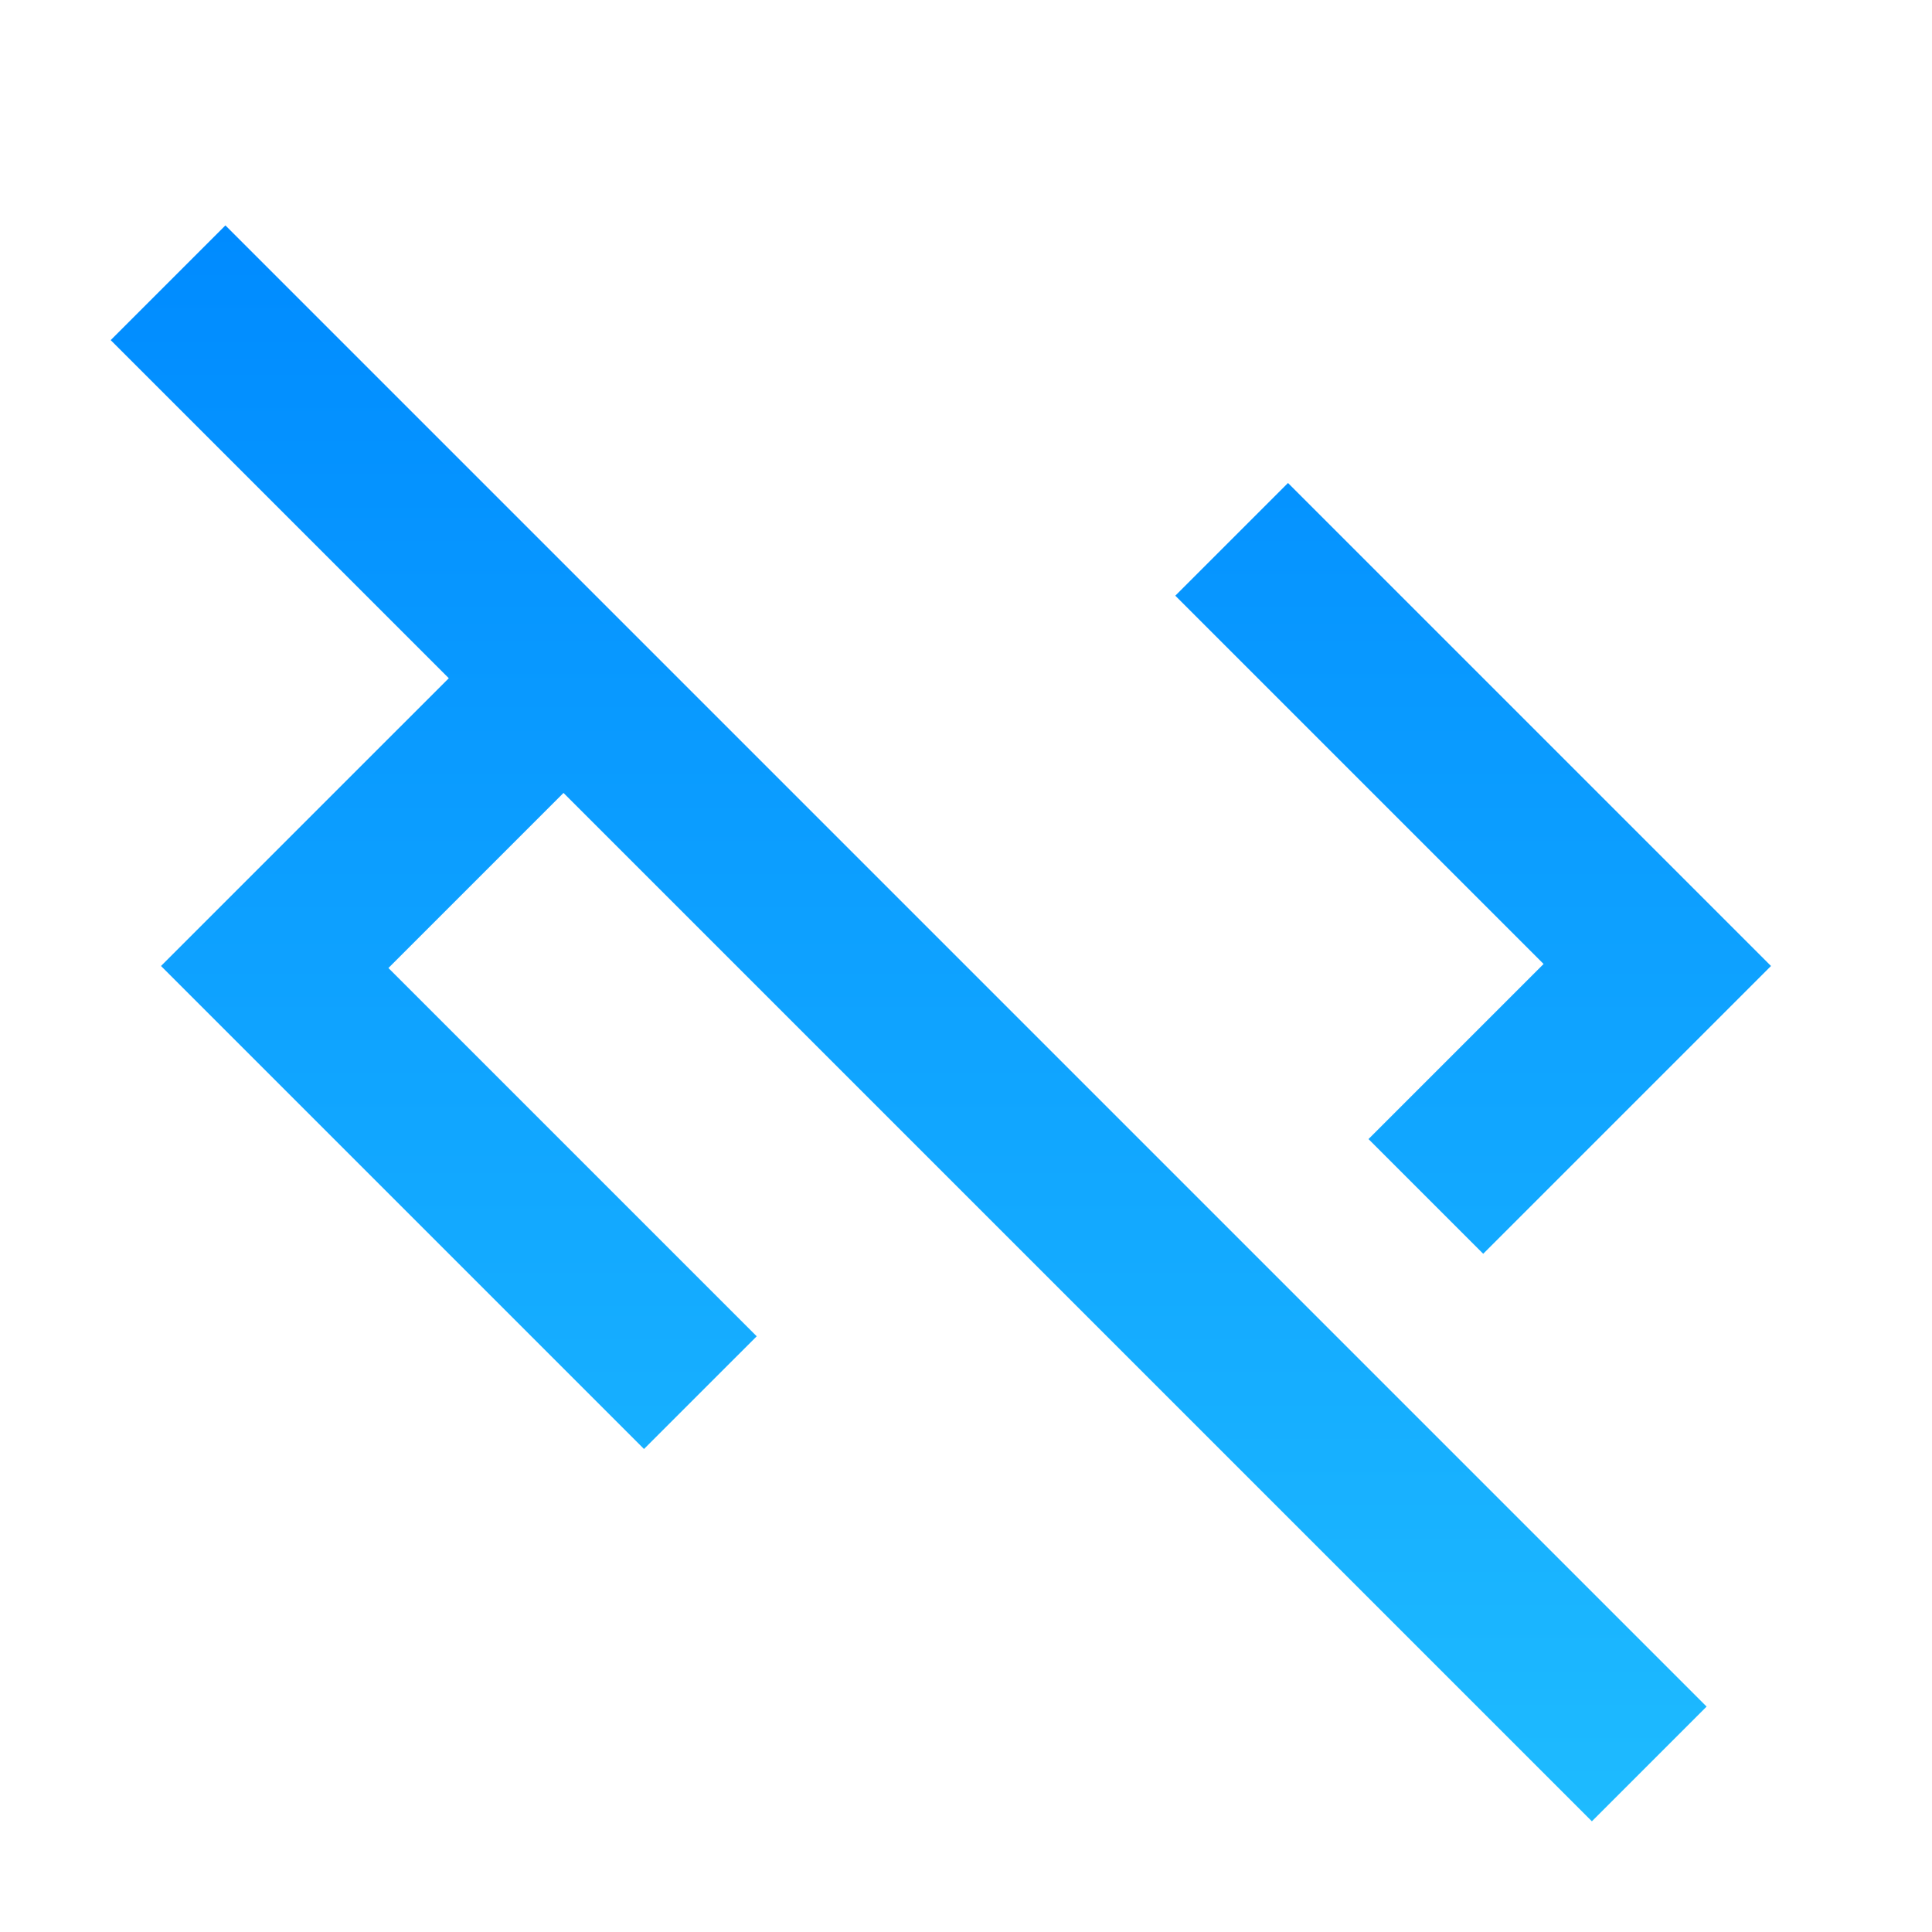<svg width="24" height="24" viewBox="0 0 24 24" fill="none" xmlns="http://www.w3.org/2000/svg">
<mask id="mask0_2061_1827" style="mask-type:alpha" maskUnits="userSpaceOnUse" x="0" y="0" width="24" height="24">
<rect width="24" height="24" fill="#D9D9D9"/>
</mask>
<g mask="url(#mask0_2061_1827)">
<g filter="url(#filter0_di_2061_1827)">
<path d="M19.775 22.625L7 9.85L4.825 12.025L9.4 16.6L8 18L2 12L5.575 8.425L1.375 4.225L2.8 2.8L21.2 21.2L19.775 22.625ZM18.425 15.575L17 14.15L19.175 11.975L14.6 7.4L16 6L22 12L18.425 15.575Z" fill="url(#paint0_linear_2061_1827)"/>
</g>
</g>
<defs>
<filter id="filter0_di_2061_1827" x="-4.625" y="-3.2" width="32.625" height="31.825" filterUnits="userSpaceOnUse" color-interpolation-filters="sRGB">
<feFlood flood-opacity="0" result="BackgroundImageFix"/>
<feColorMatrix in="SourceAlpha" type="matrix" values="0 0 0 0 0 0 0 0 0 0 0 0 0 0 0 0 0 0 127 0" result="hardAlpha"/>
<feOffset/>
<feGaussianBlur stdDeviation="3"/>
<feComposite in2="hardAlpha" operator="out"/>
<feColorMatrix type="matrix" values="0 0 0 0 0 0 0 0 0 0.545 0 0 0 0 1 0 0 0 1 0"/>
<feBlend mode="plus-lighter" in2="BackgroundImageFix" result="effect1_dropShadow_2061_1827"/>
<feBlend mode="normal" in="SourceGraphic" in2="effect1_dropShadow_2061_1827" result="shape"/>
<feColorMatrix in="SourceAlpha" type="matrix" values="0 0 0 0 0 0 0 0 0 0 0 0 0 0 0 0 0 0 127 0" result="hardAlpha"/>
<feOffset/>
<feGaussianBlur stdDeviation="4"/>
<feComposite in2="hardAlpha" operator="arithmetic" k2="-1" k3="1"/>
<feColorMatrix type="matrix" values="0 0 0 0 0.71 0 0 0 0 0.937 0 0 0 0 1 0 0 0 1 0"/>
<feBlend mode="plus-lighter" in2="shape" result="effect2_innerShadow_2061_1827"/>
</filter>
<linearGradient id="paint0_linear_2061_1827" x1="11.688" y1="2.8" x2="11.688" y2="22.625" gradientUnits="userSpaceOnUse">
<stop stop-color="#008BFF"/>
<stop offset="1" stop-color="#1EBBFF"/>
</linearGradient>
</defs>
</svg>
